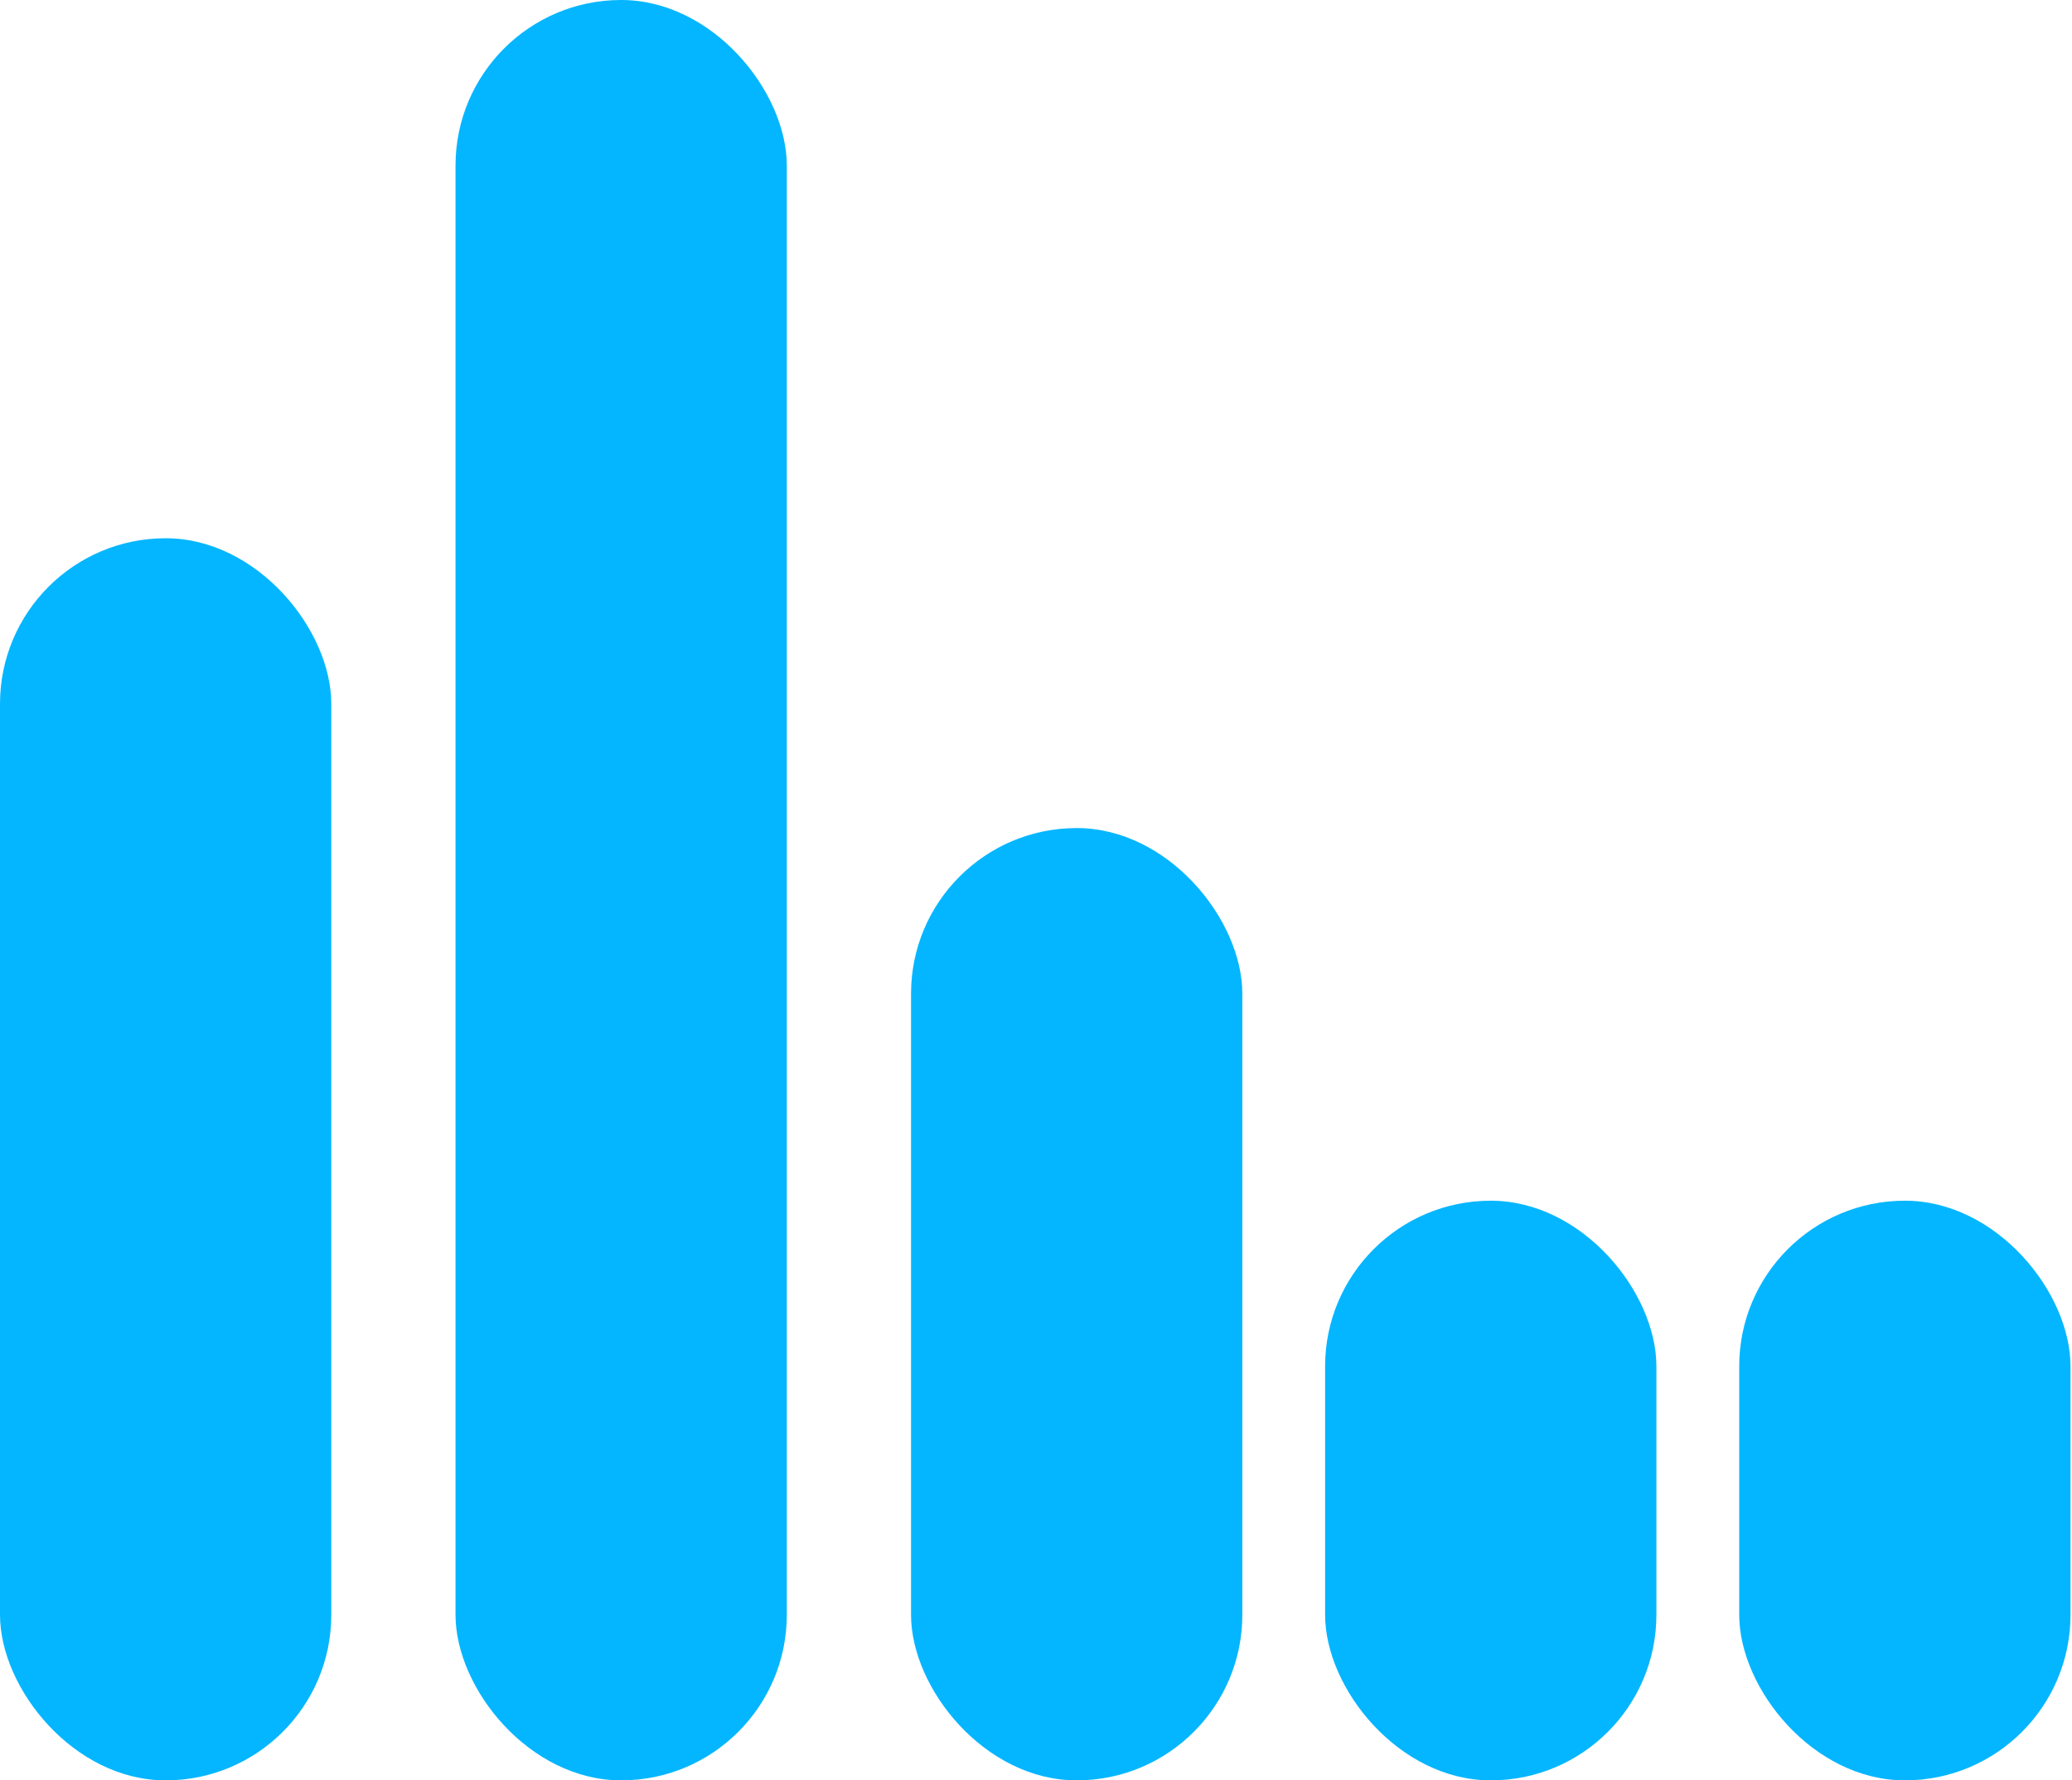 <svg width="64" height="55" viewBox="0 0 64 55" fill="none" xmlns="http://www.w3.org/2000/svg">
<rect y="16.628" width="10.233" height="38.372" rx="5.116" fill="#04B6FF"/>
<rect x="14.07" width="10.233" height="55" rx="5.116" fill="#04B6FF"/>
<rect x="28.14" y="25.581" width="10.233" height="29.419" rx="5.116" fill="#04B6FF"/>
<rect x="40.93" y="37.093" width="10.233" height="17.907" rx="5.116" fill="#04B6FF"/>
<rect x="53.721" y="37.093" width="10.233" height="17.907" rx="5.116" fill="#04B6FF"/>
</svg>
